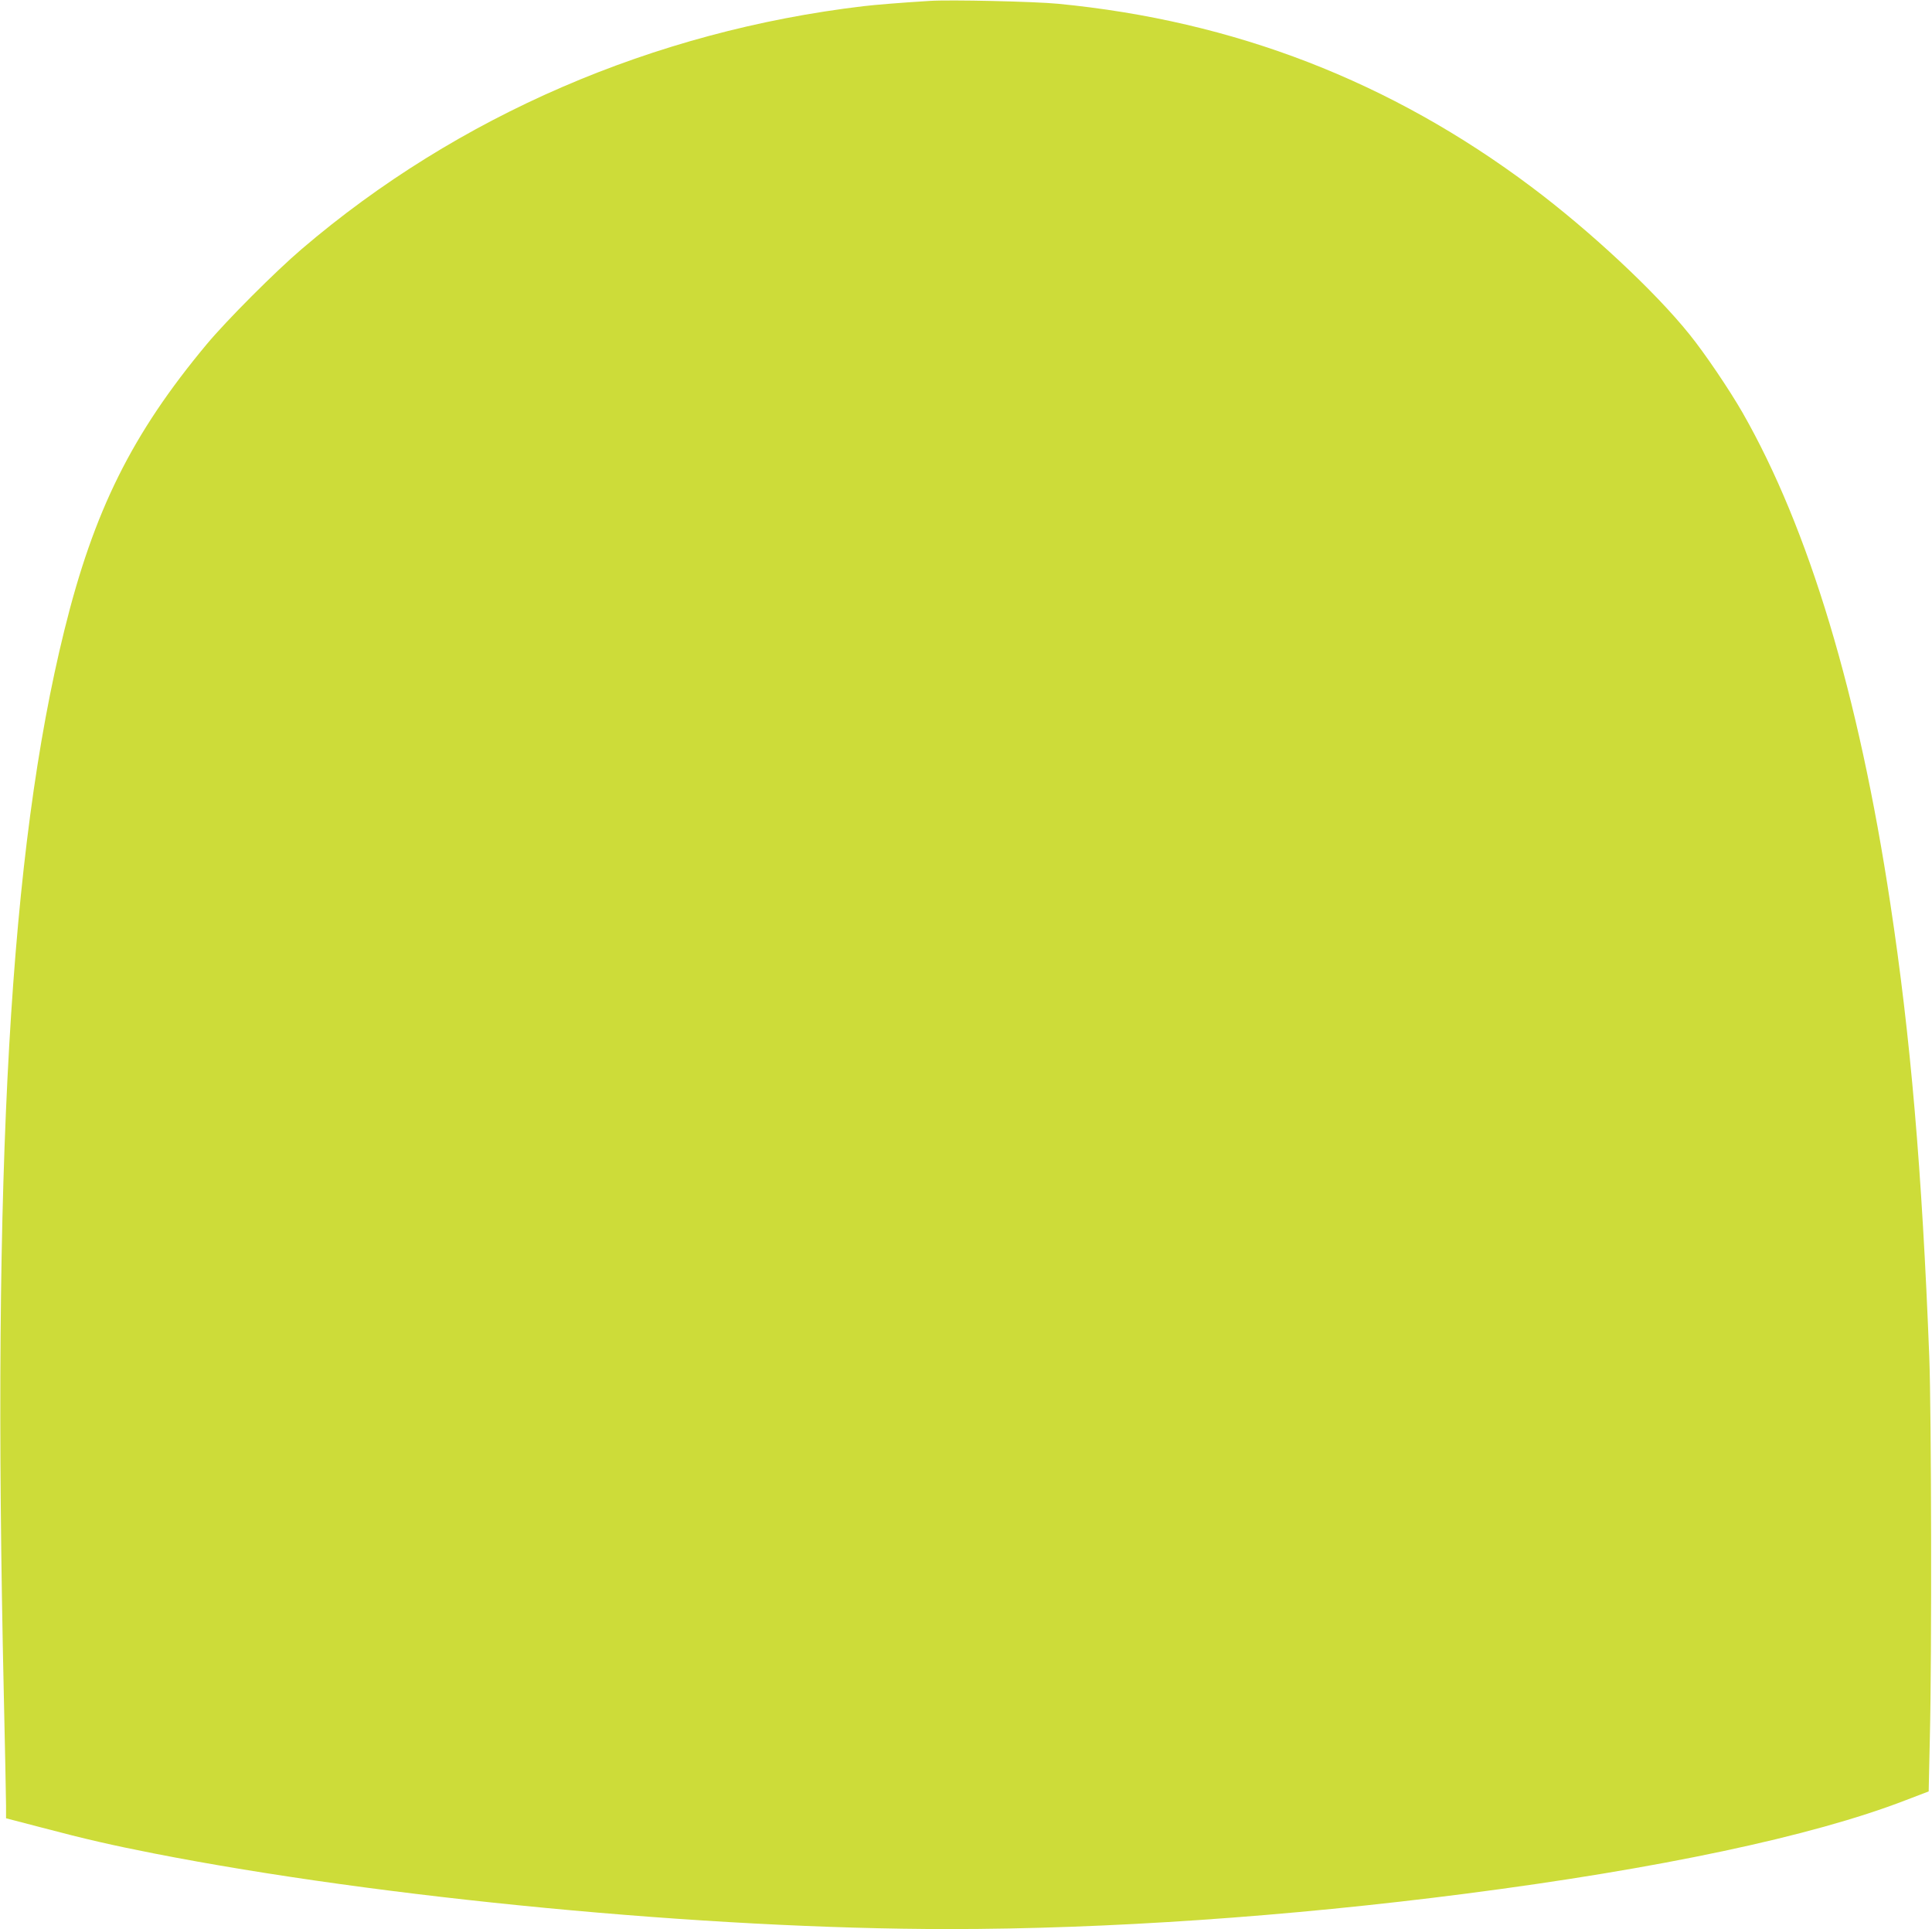 <?xml version="1.0" standalone="no"?>
<!DOCTYPE svg PUBLIC "-//W3C//DTD SVG 20010904//EN"
 "http://www.w3.org/TR/2001/REC-SVG-20010904/DTD/svg10.dtd">
<svg version="1.0" xmlns="http://www.w3.org/2000/svg"
 width="1280pt" height="1278pt" viewBox="0 0 1280 1278"
 preserveAspectRatio="xMidYMid meet">
<g transform="translate(0,1278) scale(0.1,-0.1)"
fill="#cddc39" stroke="none">
<path d="M6160 12774 c-181 -11 -366 -26 -440 -35 -1389 -165 -2688 -726
-3720 -1608 -176 -150 -498 -473 -630 -631 -496 -595 -748 -1102 -944 -1897
-361 -1462 -479 -3534 -401 -7038 8 -363 15 -698 15 -745 l0 -86 238 -62 c287
-76 472 -118 742 -171 1505 -295 3665 -501 5265 -501 1046 0 2244 82 3430 235
1277 165 2289 379 2906 617 l157 60 8 367 c13 525 10 2150 -4 2511 -48 1235
-124 2122 -258 3003 -209 1386 -540 2485 -979 3253 -86 150 -252 396 -352 519
-227 283 -659 686 -1046 976 -933 700 -1968 1101 -3137 1214 -154 15 -718 28
-850 19z"/>
</g>
</svg>
